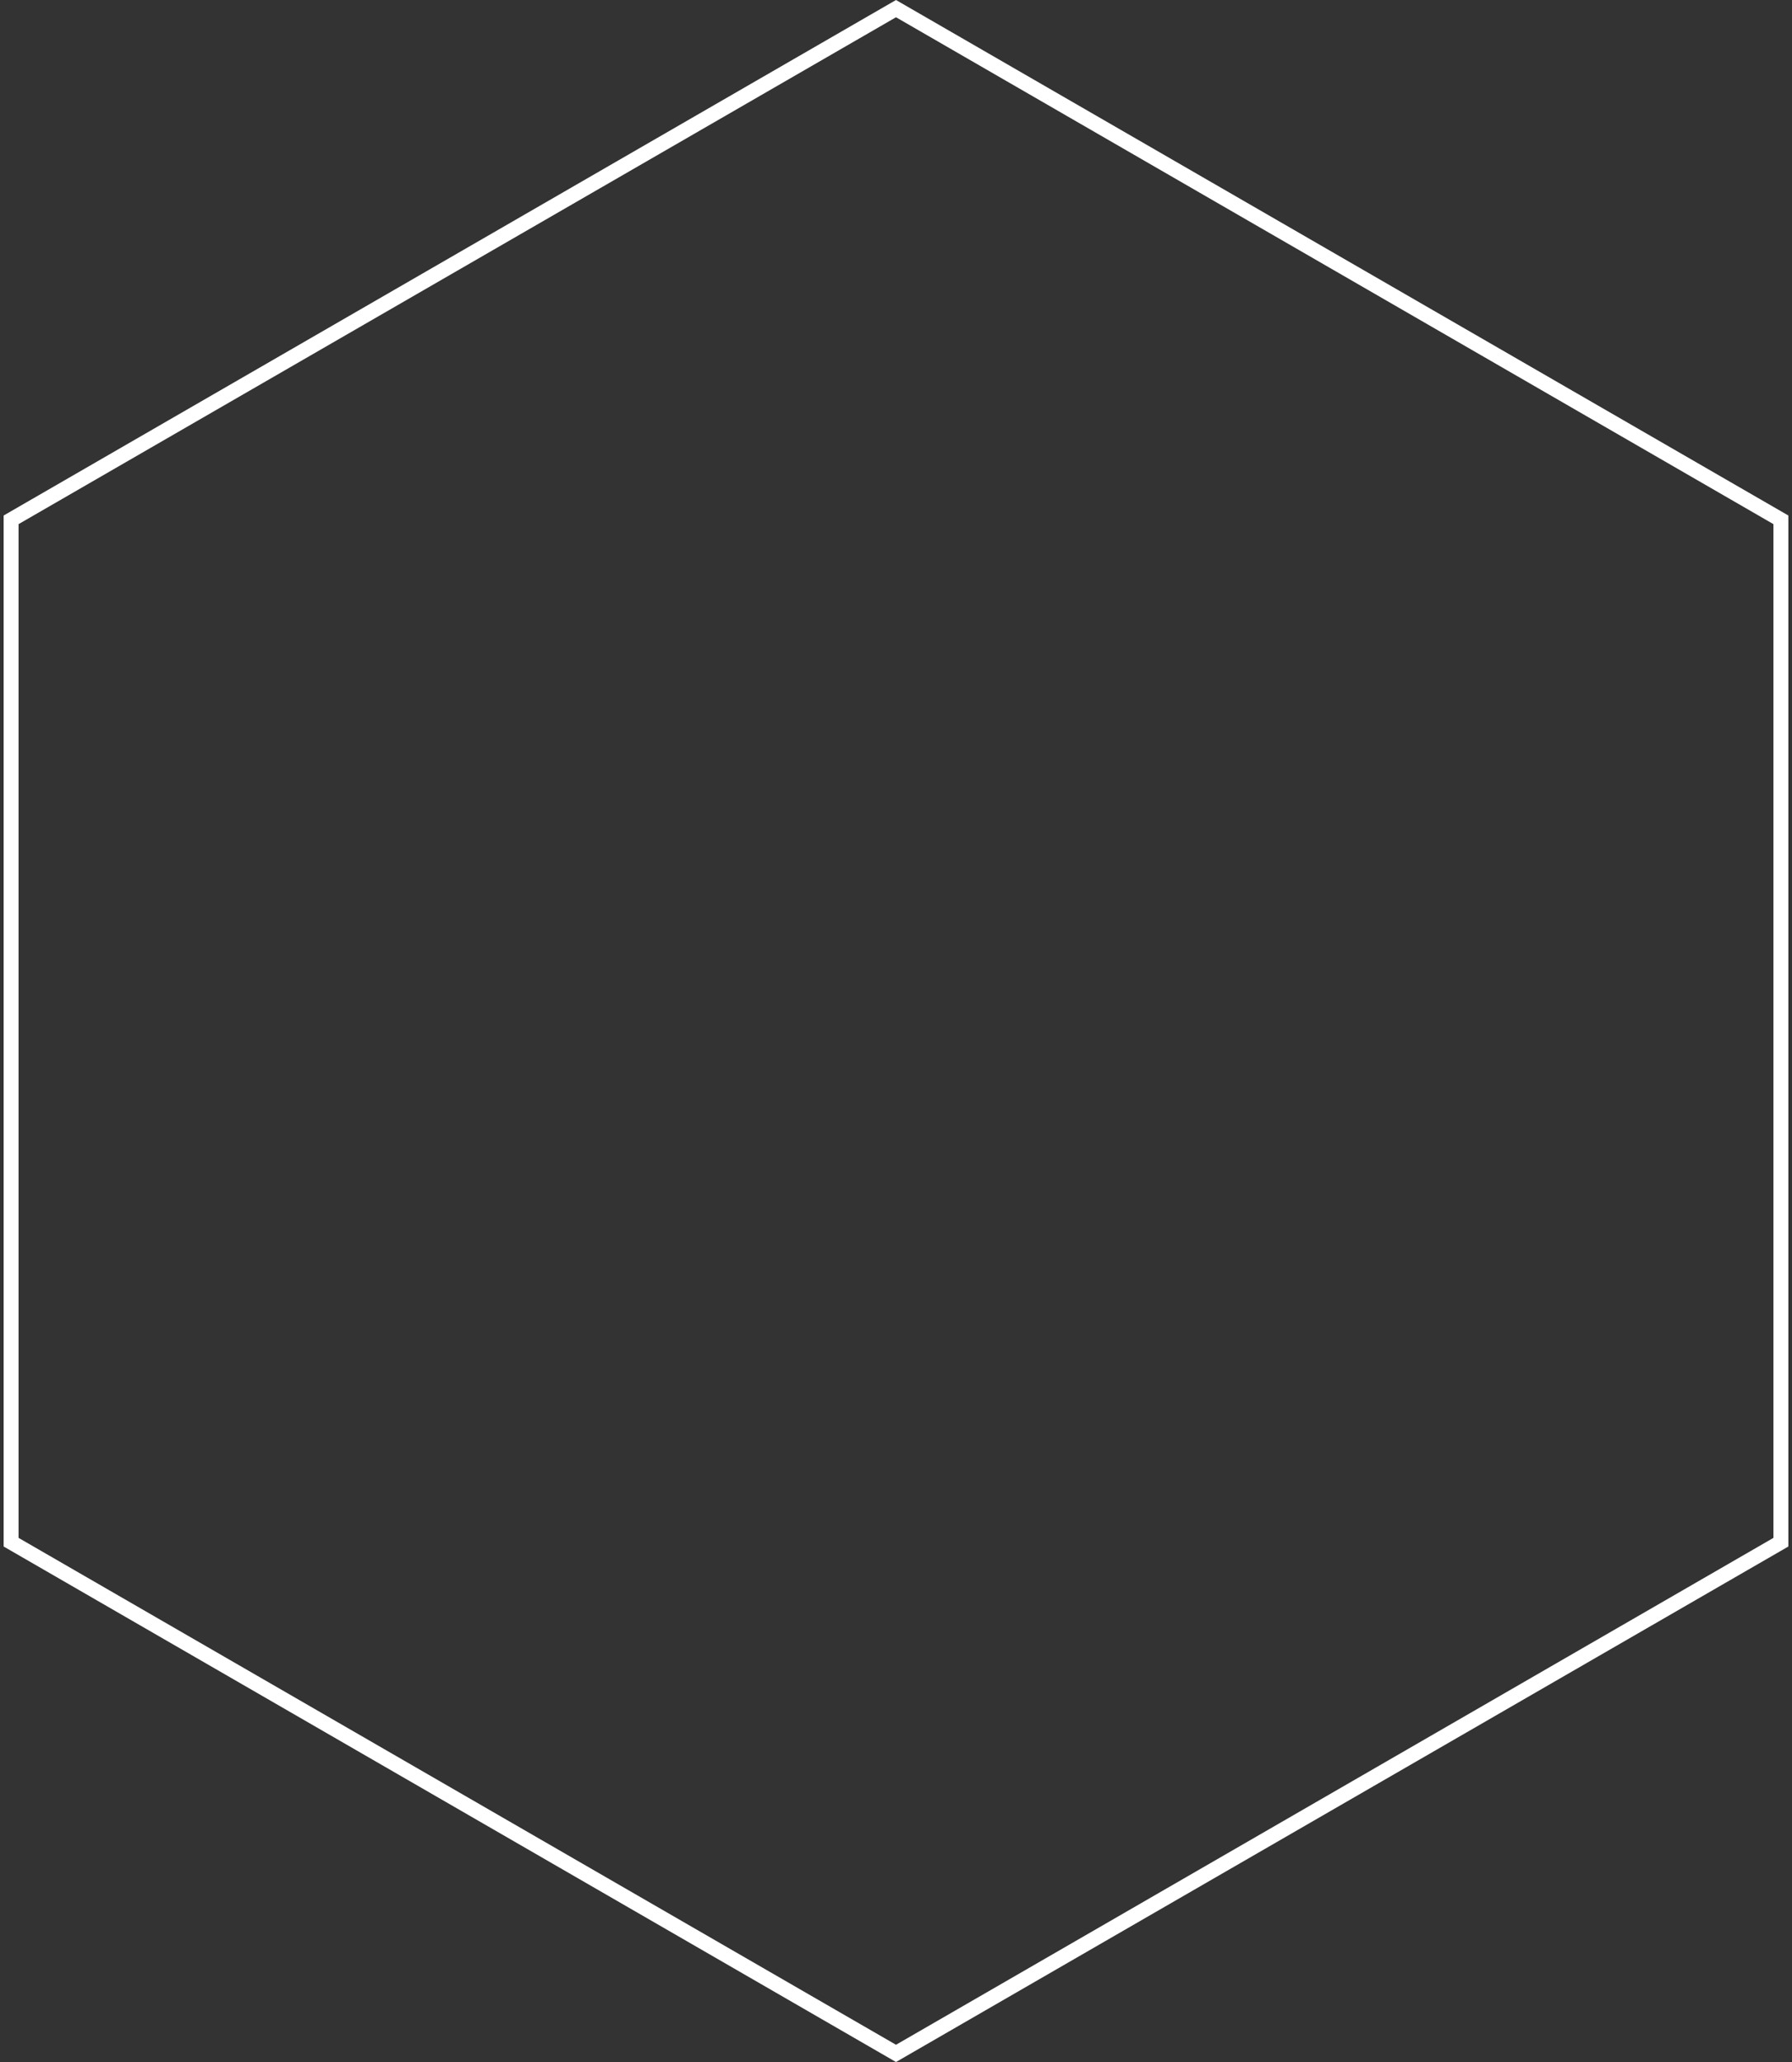 <svg width="120" height="138" viewBox="0 0 120 138" fill="none" xmlns="http://www.w3.org/2000/svg">
<rect x="0" y="0" width="120" height="138" fill="#333333" stroke="none"/>
<path d="M0.744 103.212L60 137.424L119.256 103.212V34.789L60 0.578L0.744 34.789V103.212Z" stroke="white"/>
</svg>
